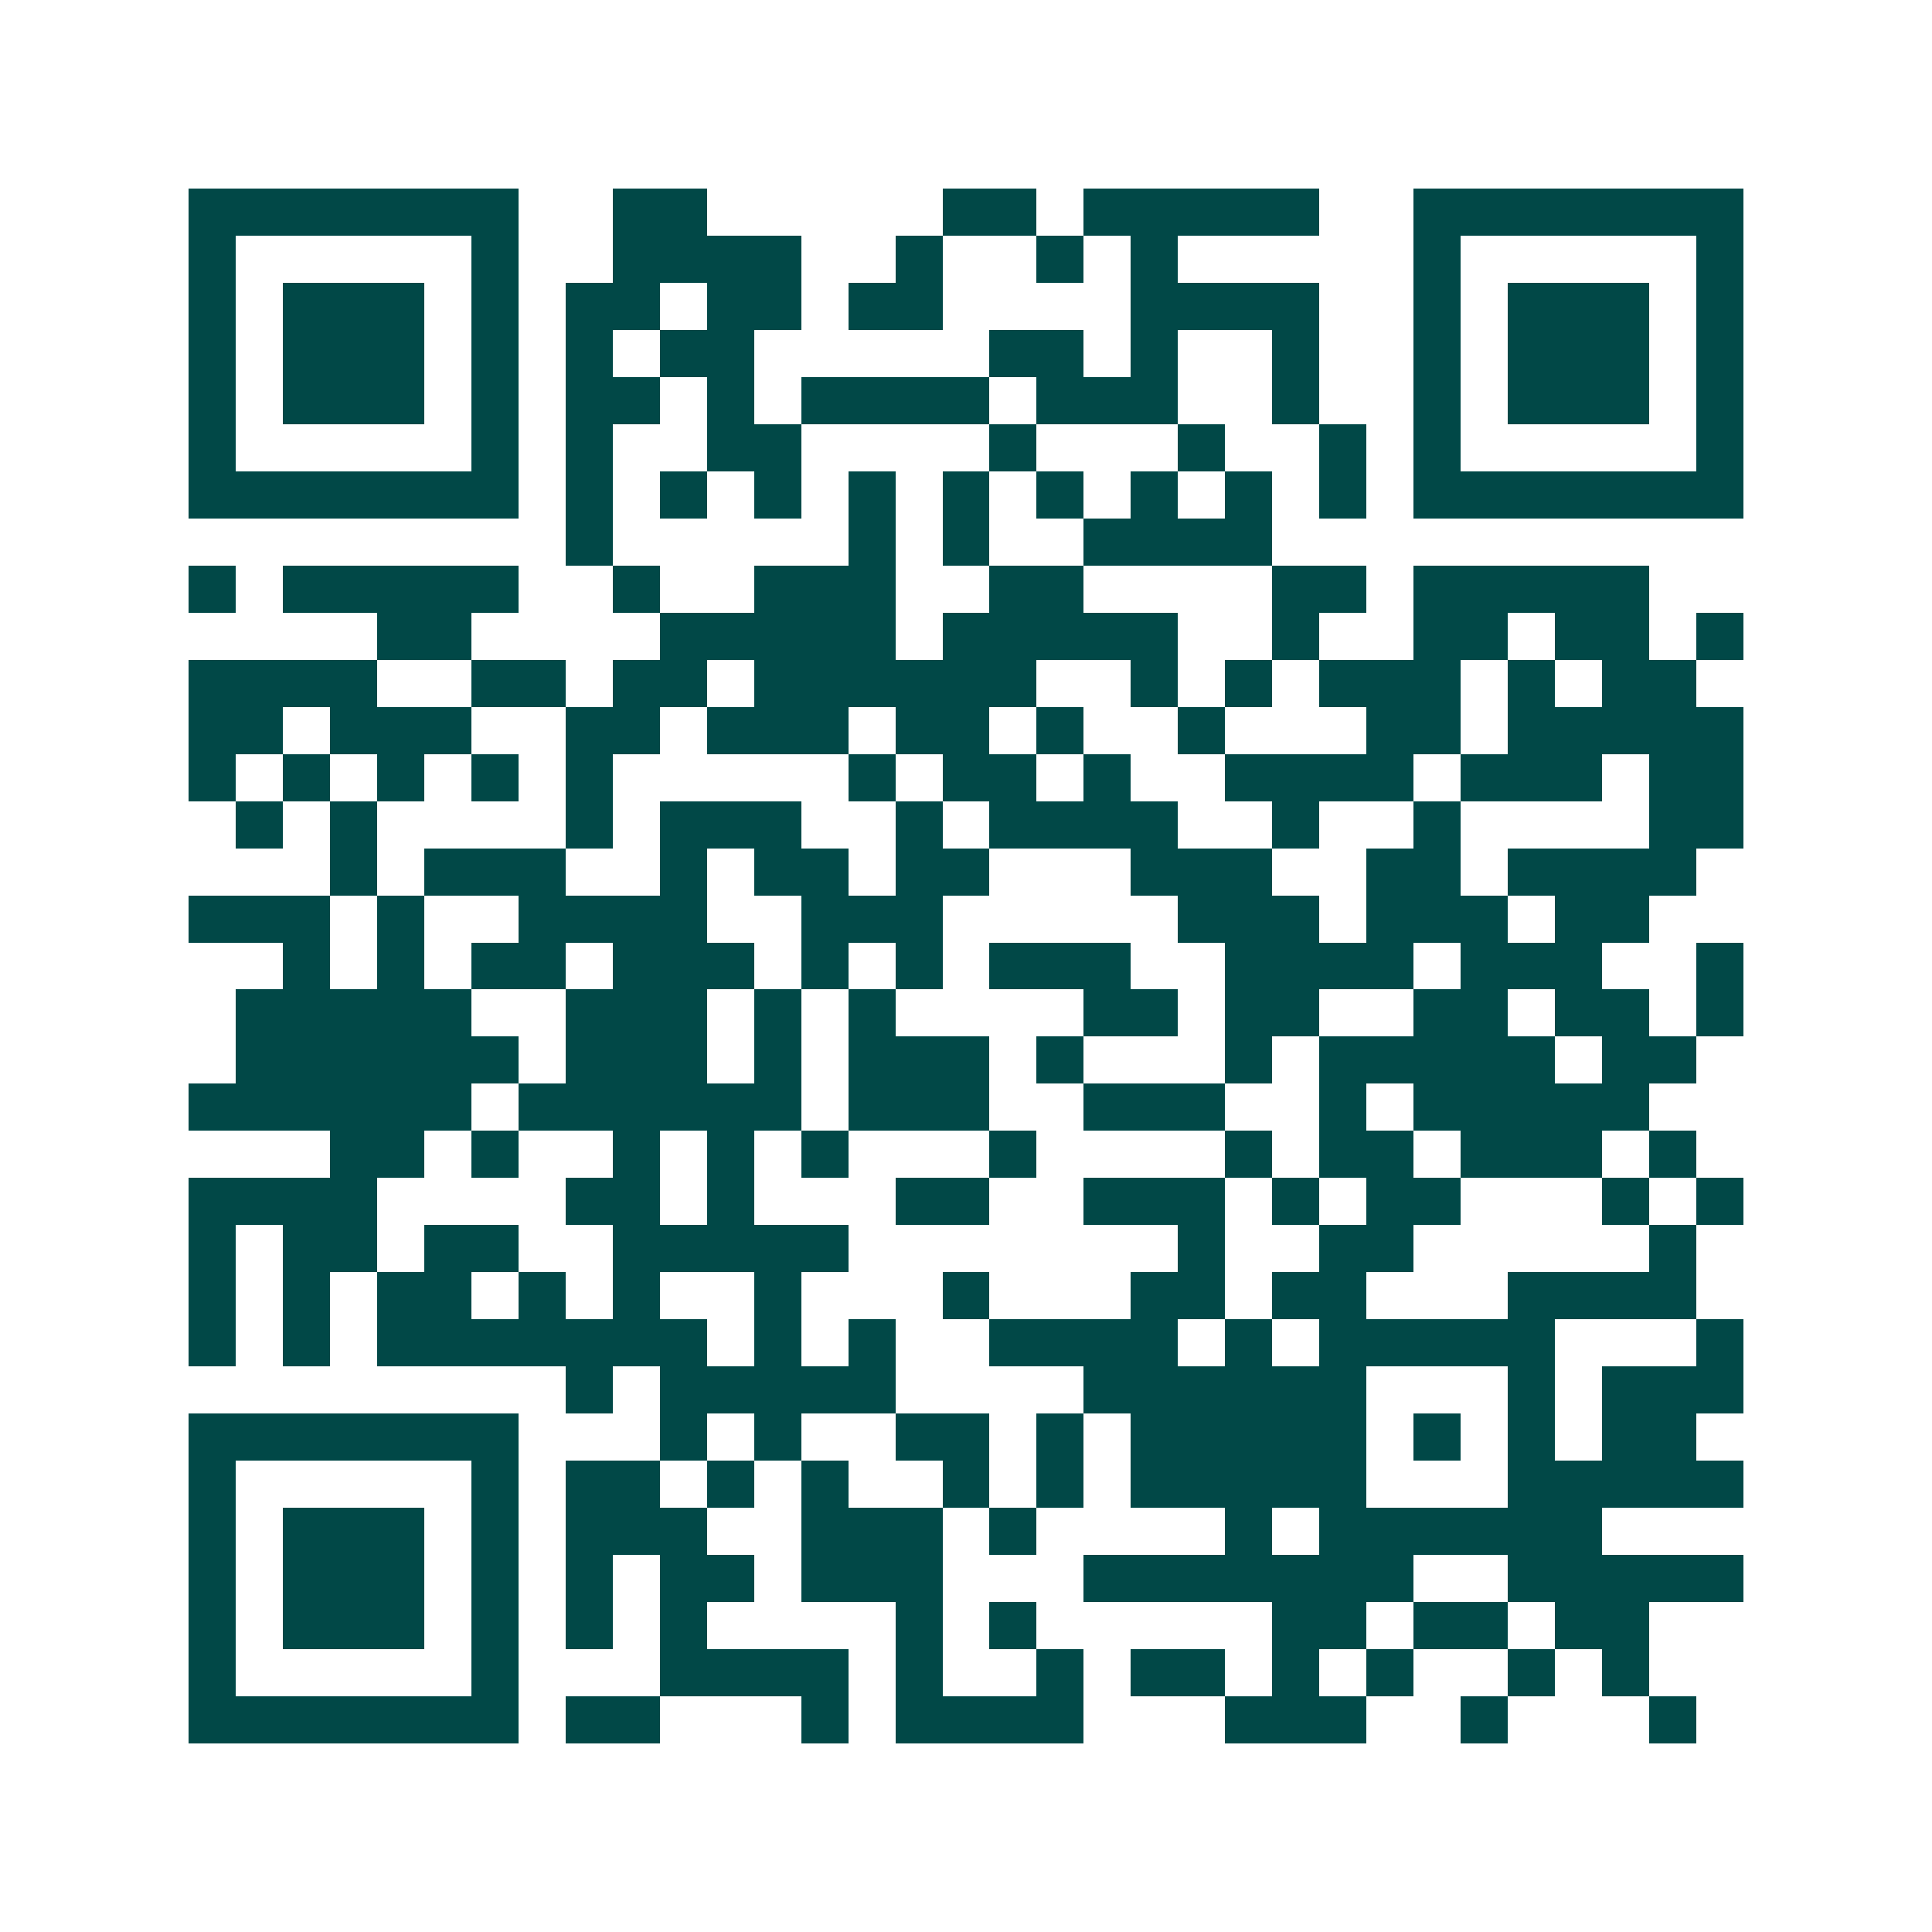 <svg xmlns="http://www.w3.org/2000/svg" width="200" height="200" viewBox="0 0 41 41" shape-rendering="crispEdges"><path fill="#ffffff" d="M0 0h41v41H0z"/><path stroke="#014847" d="M4 4.5h7m2 0h2m5 0h2m1 0h5m2 0h7M4 5.5h1m5 0h1m2 0h4m2 0h1m2 0h1m1 0h1m5 0h1m5 0h1M4 6.5h1m1 0h3m1 0h1m1 0h2m1 0h2m1 0h2m4 0h4m2 0h1m1 0h3m1 0h1M4 7.5h1m1 0h3m1 0h1m1 0h1m1 0h2m5 0h2m1 0h1m2 0h1m2 0h1m1 0h3m1 0h1M4 8.5h1m1 0h3m1 0h1m1 0h2m1 0h1m1 0h4m1 0h3m2 0h1m2 0h1m1 0h3m1 0h1M4 9.5h1m5 0h1m1 0h1m2 0h2m4 0h1m3 0h1m2 0h1m1 0h1m5 0h1M4 10.5h7m1 0h1m1 0h1m1 0h1m1 0h1m1 0h1m1 0h1m1 0h1m1 0h1m1 0h1m1 0h7M12 11.5h1m5 0h1m1 0h1m2 0h4M4 12.5h1m1 0h5m2 0h1m2 0h3m2 0h2m4 0h2m1 0h5M8 13.5h2m4 0h5m1 0h5m2 0h1m2 0h2m1 0h2m1 0h1M4 14.5h4m2 0h2m1 0h2m1 0h6m2 0h1m1 0h1m1 0h3m1 0h1m1 0h2M4 15.5h2m1 0h3m2 0h2m1 0h3m1 0h2m1 0h1m2 0h1m3 0h2m1 0h5M4 16.5h1m1 0h1m1 0h1m1 0h1m1 0h1m5 0h1m1 0h2m1 0h1m2 0h4m1 0h3m1 0h2M5 17.5h1m1 0h1m4 0h1m1 0h3m2 0h1m1 0h4m2 0h1m2 0h1m4 0h2M7 18.5h1m1 0h3m2 0h1m1 0h2m1 0h2m3 0h3m2 0h2m1 0h4M4 19.5h3m1 0h1m2 0h4m2 0h3m5 0h3m1 0h3m1 0h2M6 20.5h1m1 0h1m1 0h2m1 0h3m1 0h1m1 0h1m1 0h3m2 0h4m1 0h3m2 0h1M5 21.5h5m2 0h3m1 0h1m1 0h1m4 0h2m1 0h2m2 0h2m1 0h2m1 0h1M5 22.5h6m1 0h3m1 0h1m1 0h3m1 0h1m3 0h1m1 0h5m1 0h2M4 23.5h6m1 0h6m1 0h3m2 0h3m2 0h1m1 0h5M7 24.5h2m1 0h1m2 0h1m1 0h1m1 0h1m3 0h1m4 0h1m1 0h2m1 0h3m1 0h1M4 25.5h4m4 0h2m1 0h1m3 0h2m2 0h3m1 0h1m1 0h2m3 0h1m1 0h1M4 26.5h1m1 0h2m1 0h2m2 0h5m7 0h1m2 0h2m5 0h1M4 27.5h1m1 0h1m1 0h2m1 0h1m1 0h1m2 0h1m3 0h1m3 0h2m1 0h2m3 0h4M4 28.5h1m1 0h1m1 0h7m1 0h1m1 0h1m2 0h4m1 0h1m1 0h5m3 0h1M12 29.5h1m1 0h5m4 0h6m3 0h1m1 0h3M4 30.5h7m3 0h1m1 0h1m2 0h2m1 0h1m1 0h5m1 0h1m1 0h1m1 0h2M4 31.5h1m5 0h1m1 0h2m1 0h1m1 0h1m2 0h1m1 0h1m1 0h5m3 0h5M4 32.5h1m1 0h3m1 0h1m1 0h3m2 0h3m1 0h1m4 0h1m1 0h6M4 33.5h1m1 0h3m1 0h1m1 0h1m1 0h2m1 0h3m3 0h7m2 0h5M4 34.5h1m1 0h3m1 0h1m1 0h1m1 0h1m4 0h1m1 0h1m5 0h2m1 0h2m1 0h2M4 35.5h1m5 0h1m3 0h4m1 0h1m2 0h1m1 0h2m1 0h1m1 0h1m2 0h1m1 0h1M4 36.5h7m1 0h2m3 0h1m1 0h4m3 0h3m2 0h1m3 0h1"/></svg>
